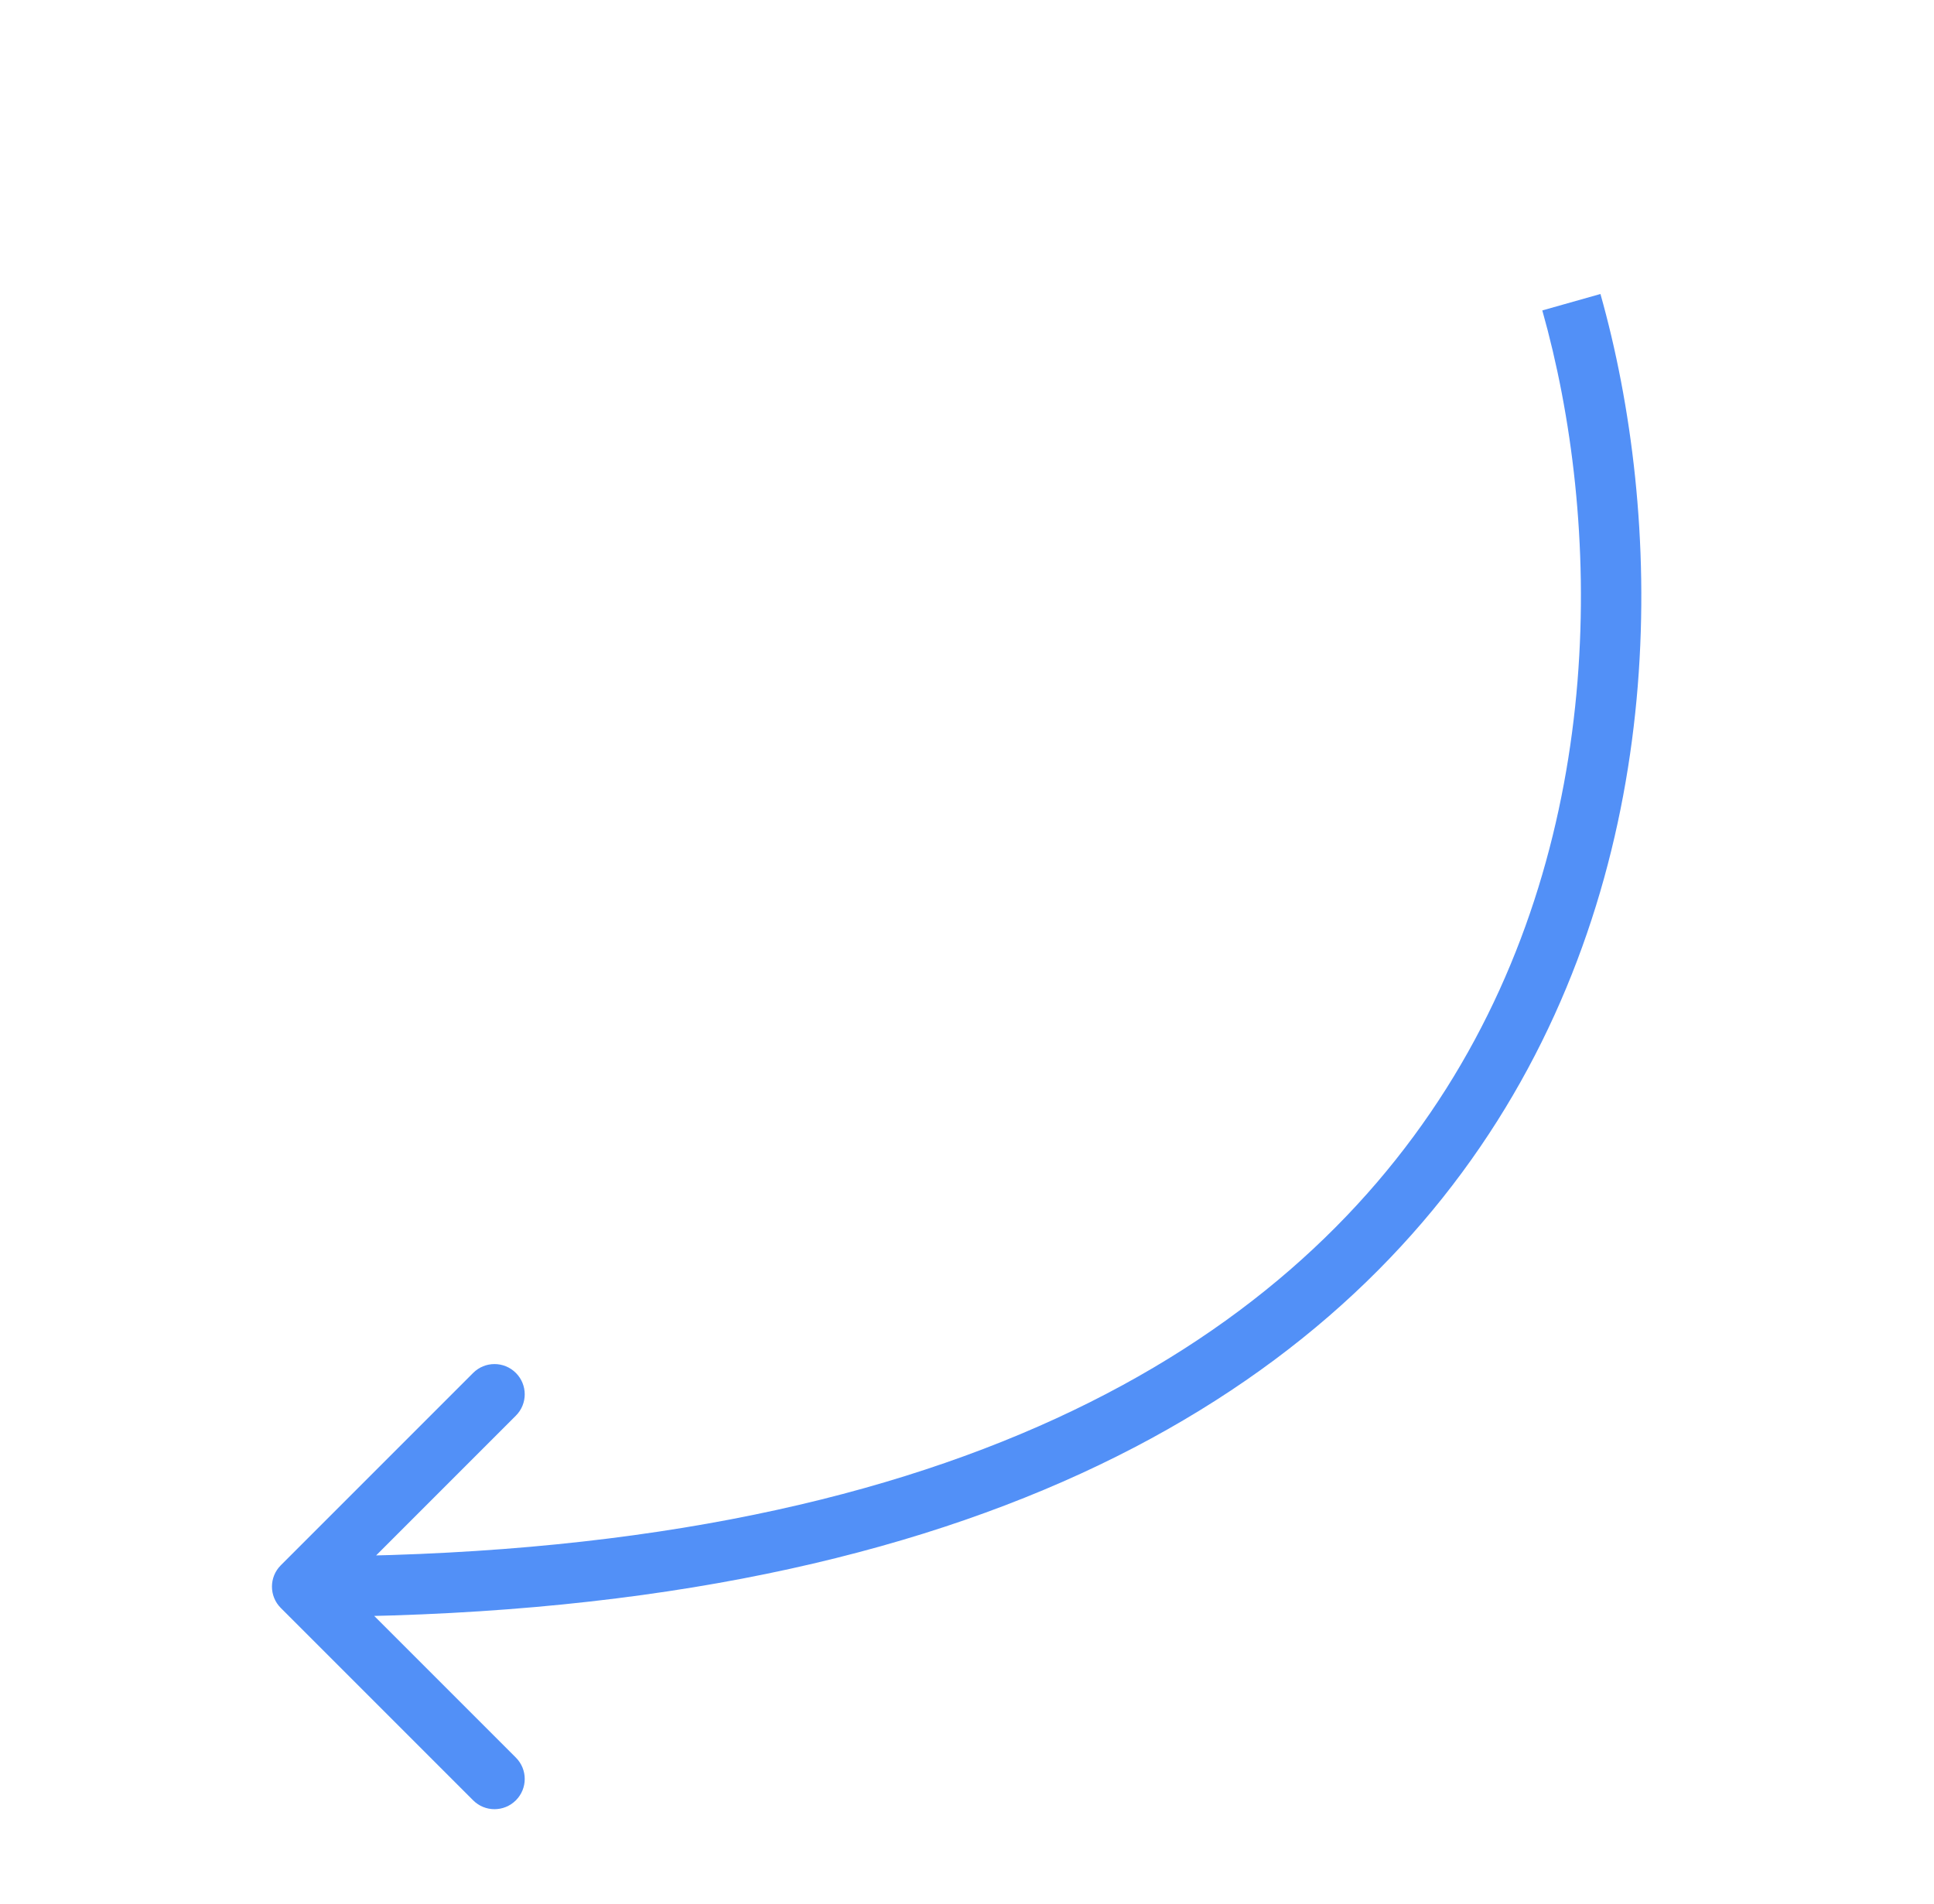 <?xml version="1.0" encoding="UTF-8"?> <svg xmlns="http://www.w3.org/2000/svg" width="64" height="63" viewBox="0 0 64 63" fill="none"><path d="M9.293 51.793C8.902 52.183 8.902 52.817 9.293 53.207L15.657 59.571C16.047 59.962 16.68 59.962 17.071 59.571C17.462 59.181 17.462 58.547 17.071 58.157L11.414 52.5L17.071 46.843C17.462 46.453 17.462 45.819 17.071 45.429C16.68 45.038 16.047 45.038 15.657 45.429L9.293 51.793ZM51.038 10.272C52.988 17.178 53.257 27.487 47.855 36.028C42.494 44.504 31.376 51.5 10 51.5V53.5C31.824 53.5 43.706 46.329 49.545 37.097C55.343 27.93 55.012 16.989 52.962 9.728L51.038 10.272Z" fill="#5290F7"></path></svg> 